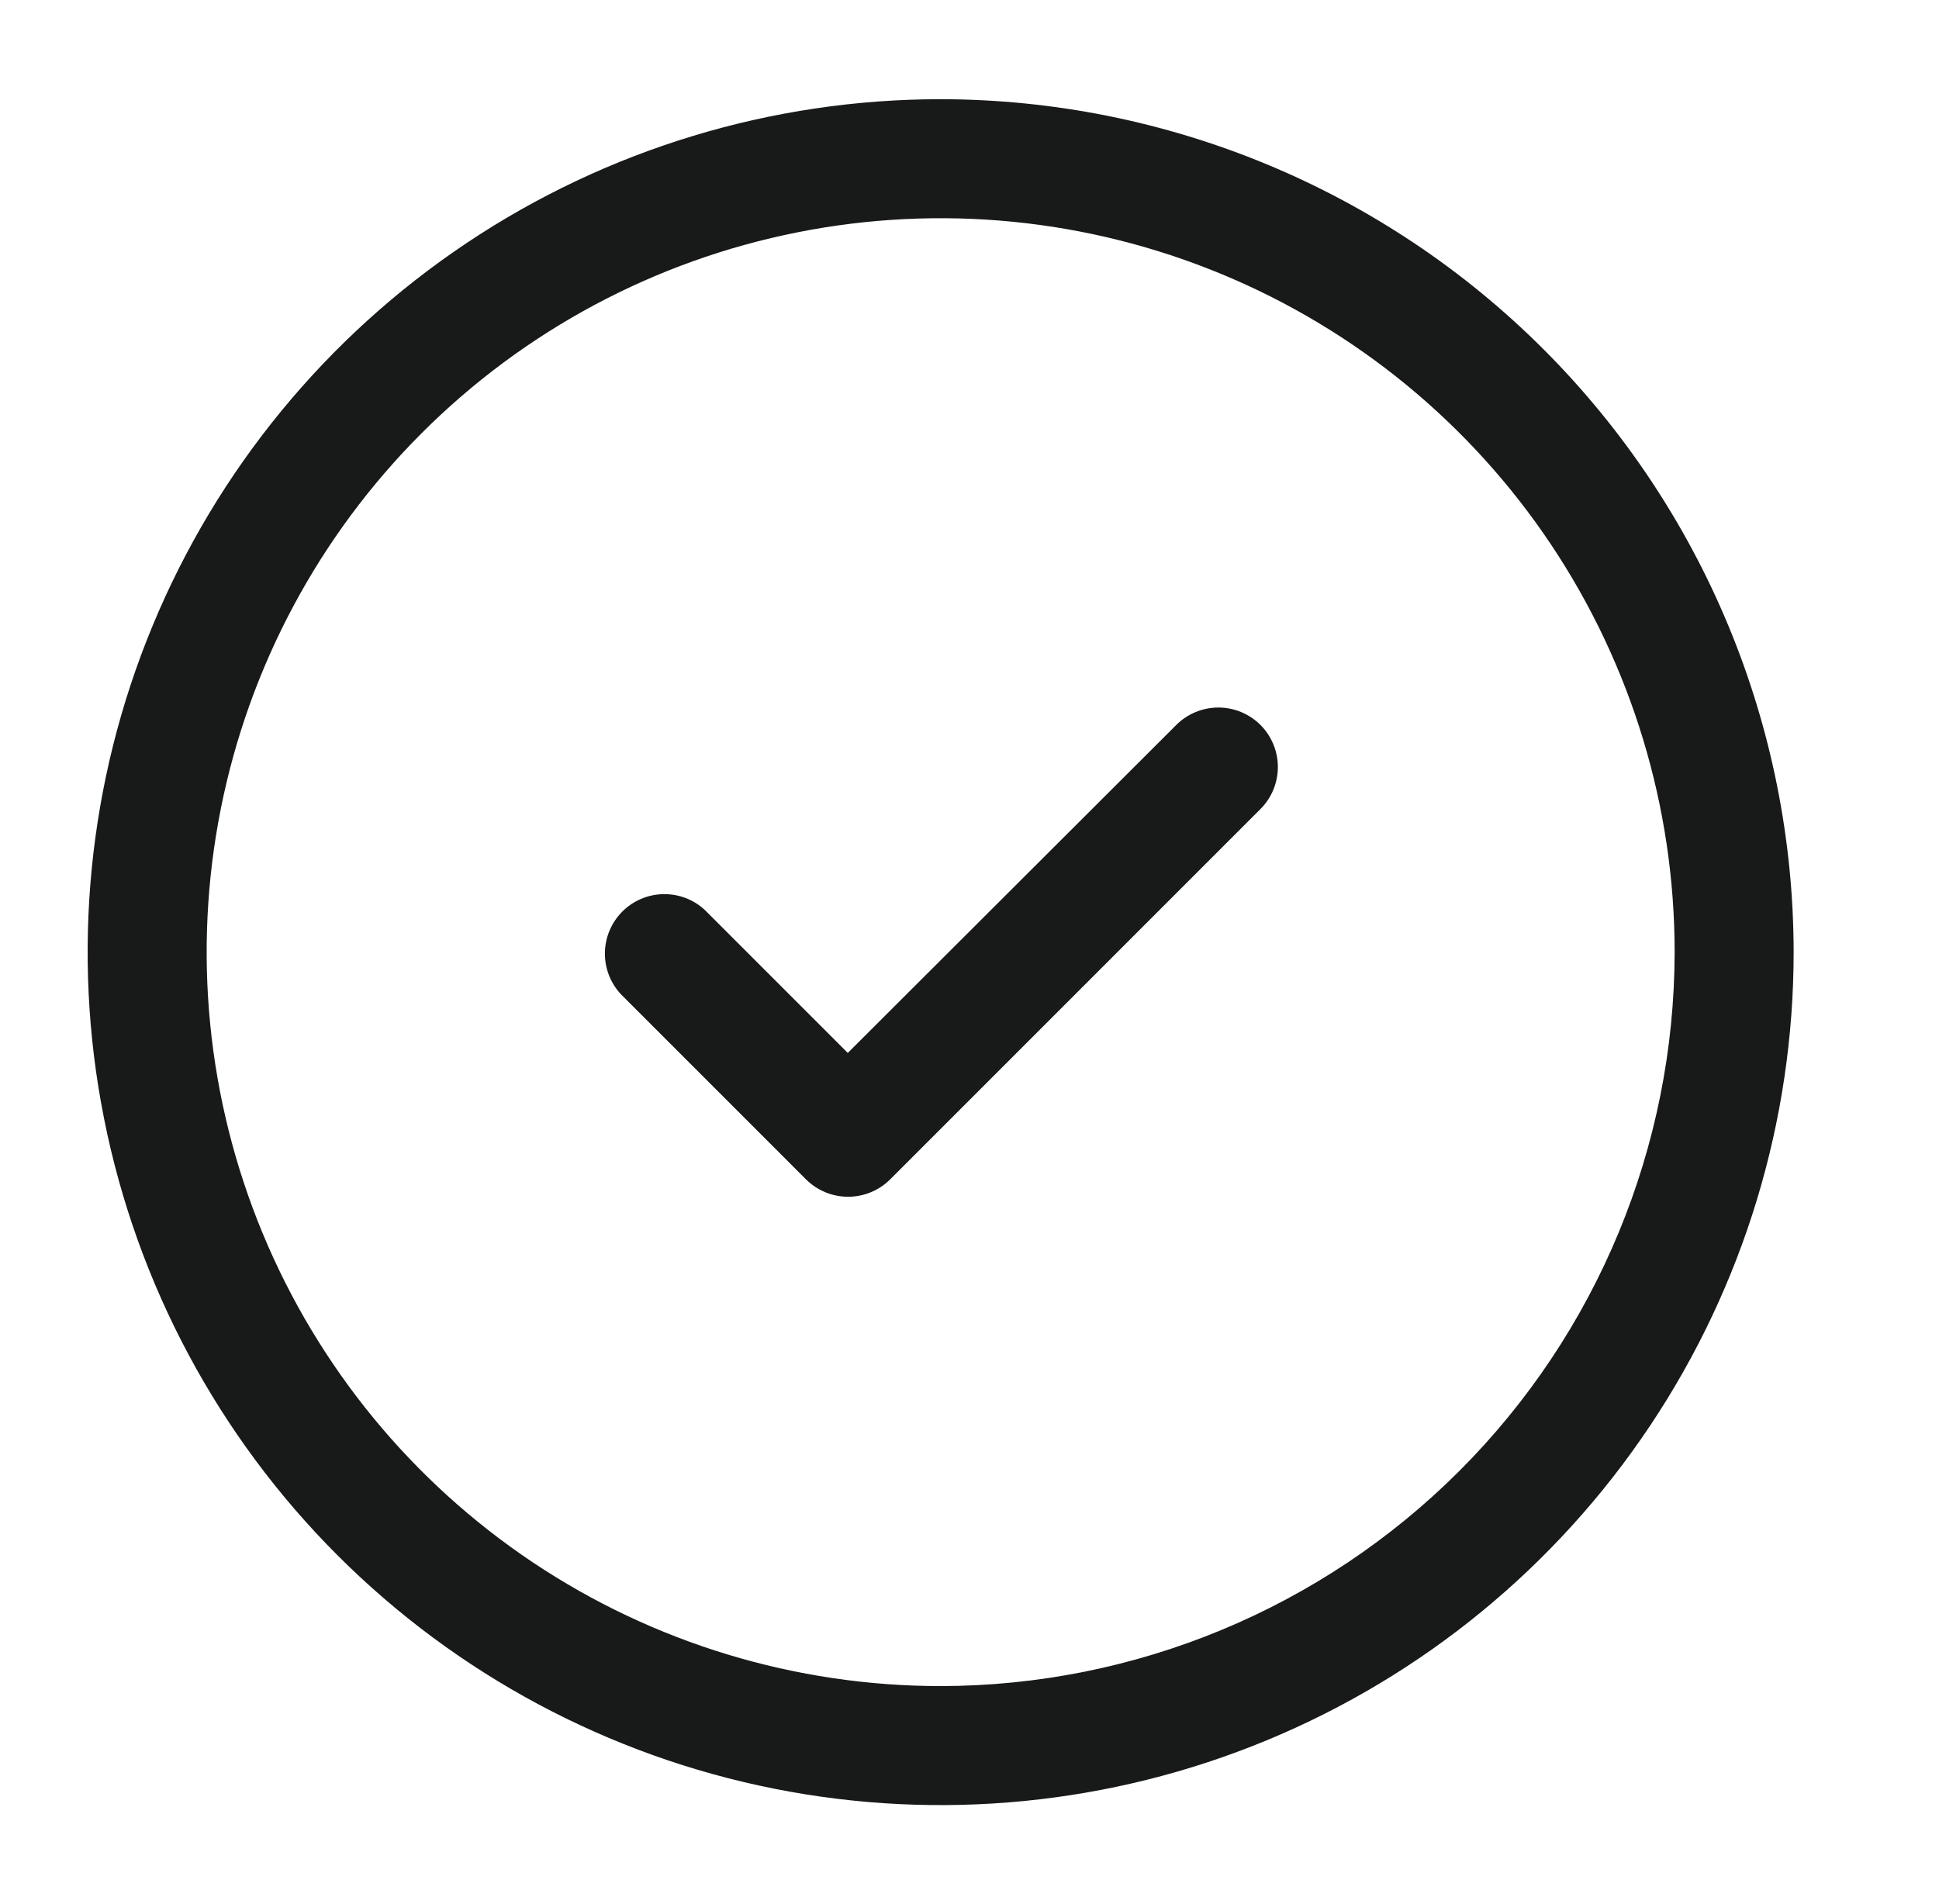 <?xml version="1.0" encoding="UTF-8"?>
<svg xmlns="http://www.w3.org/2000/svg" width="56" height="55" viewBox="0 0 56 55" fill="none">
  <path d="M27.167 2.865C22.294 2.865 17.531 4.31 13.48 7.017C9.429 9.724 6.271 13.571 4.407 18.073C2.542 22.574 2.054 27.527 3.005 32.306C3.955 37.085 6.301 41.475 9.747 44.92C13.192 48.365 17.582 50.712 22.36 51.662C27.139 52.613 32.093 52.125 36.594 50.26C41.096 48.396 44.943 45.238 47.65 41.187C50.357 37.136 51.802 32.373 51.802 27.5C51.795 20.969 49.197 14.707 44.578 10.088C39.96 5.47 33.698 2.872 27.167 2.865ZM27.167 48.698C22.974 48.698 18.876 47.455 15.39 45.126C11.904 42.796 9.187 39.486 7.582 35.612C5.978 31.739 5.558 27.477 6.376 23.365C7.194 19.253 9.213 15.476 12.178 12.511C15.142 9.546 18.919 7.527 23.031 6.71C27.143 5.892 31.405 6.311 35.279 7.916C39.152 9.52 42.463 12.237 44.792 15.723C47.121 19.209 48.365 23.308 48.365 27.5C48.358 33.12 46.123 38.509 42.149 42.483C38.175 46.457 32.787 48.692 27.167 48.698ZM36.402 20.937C36.562 21.096 36.688 21.286 36.775 21.495C36.861 21.703 36.906 21.927 36.906 22.153C36.906 22.378 36.861 22.602 36.775 22.811C36.688 23.019 36.562 23.209 36.402 23.368L25.709 34.063C25.386 34.385 24.949 34.565 24.493 34.565C24.038 34.565 23.601 34.385 23.278 34.063L17.931 28.715C17.628 28.389 17.462 27.958 17.47 27.513C17.478 27.067 17.659 26.643 17.973 26.328C18.288 26.013 18.713 25.832 19.158 25.825C19.604 25.817 20.035 25.982 20.36 26.286L24.485 30.411L33.973 20.937C34.295 20.616 34.732 20.435 35.188 20.435C35.643 20.435 36.08 20.616 36.402 20.937Z" fill="#181919"></path>
</svg>
